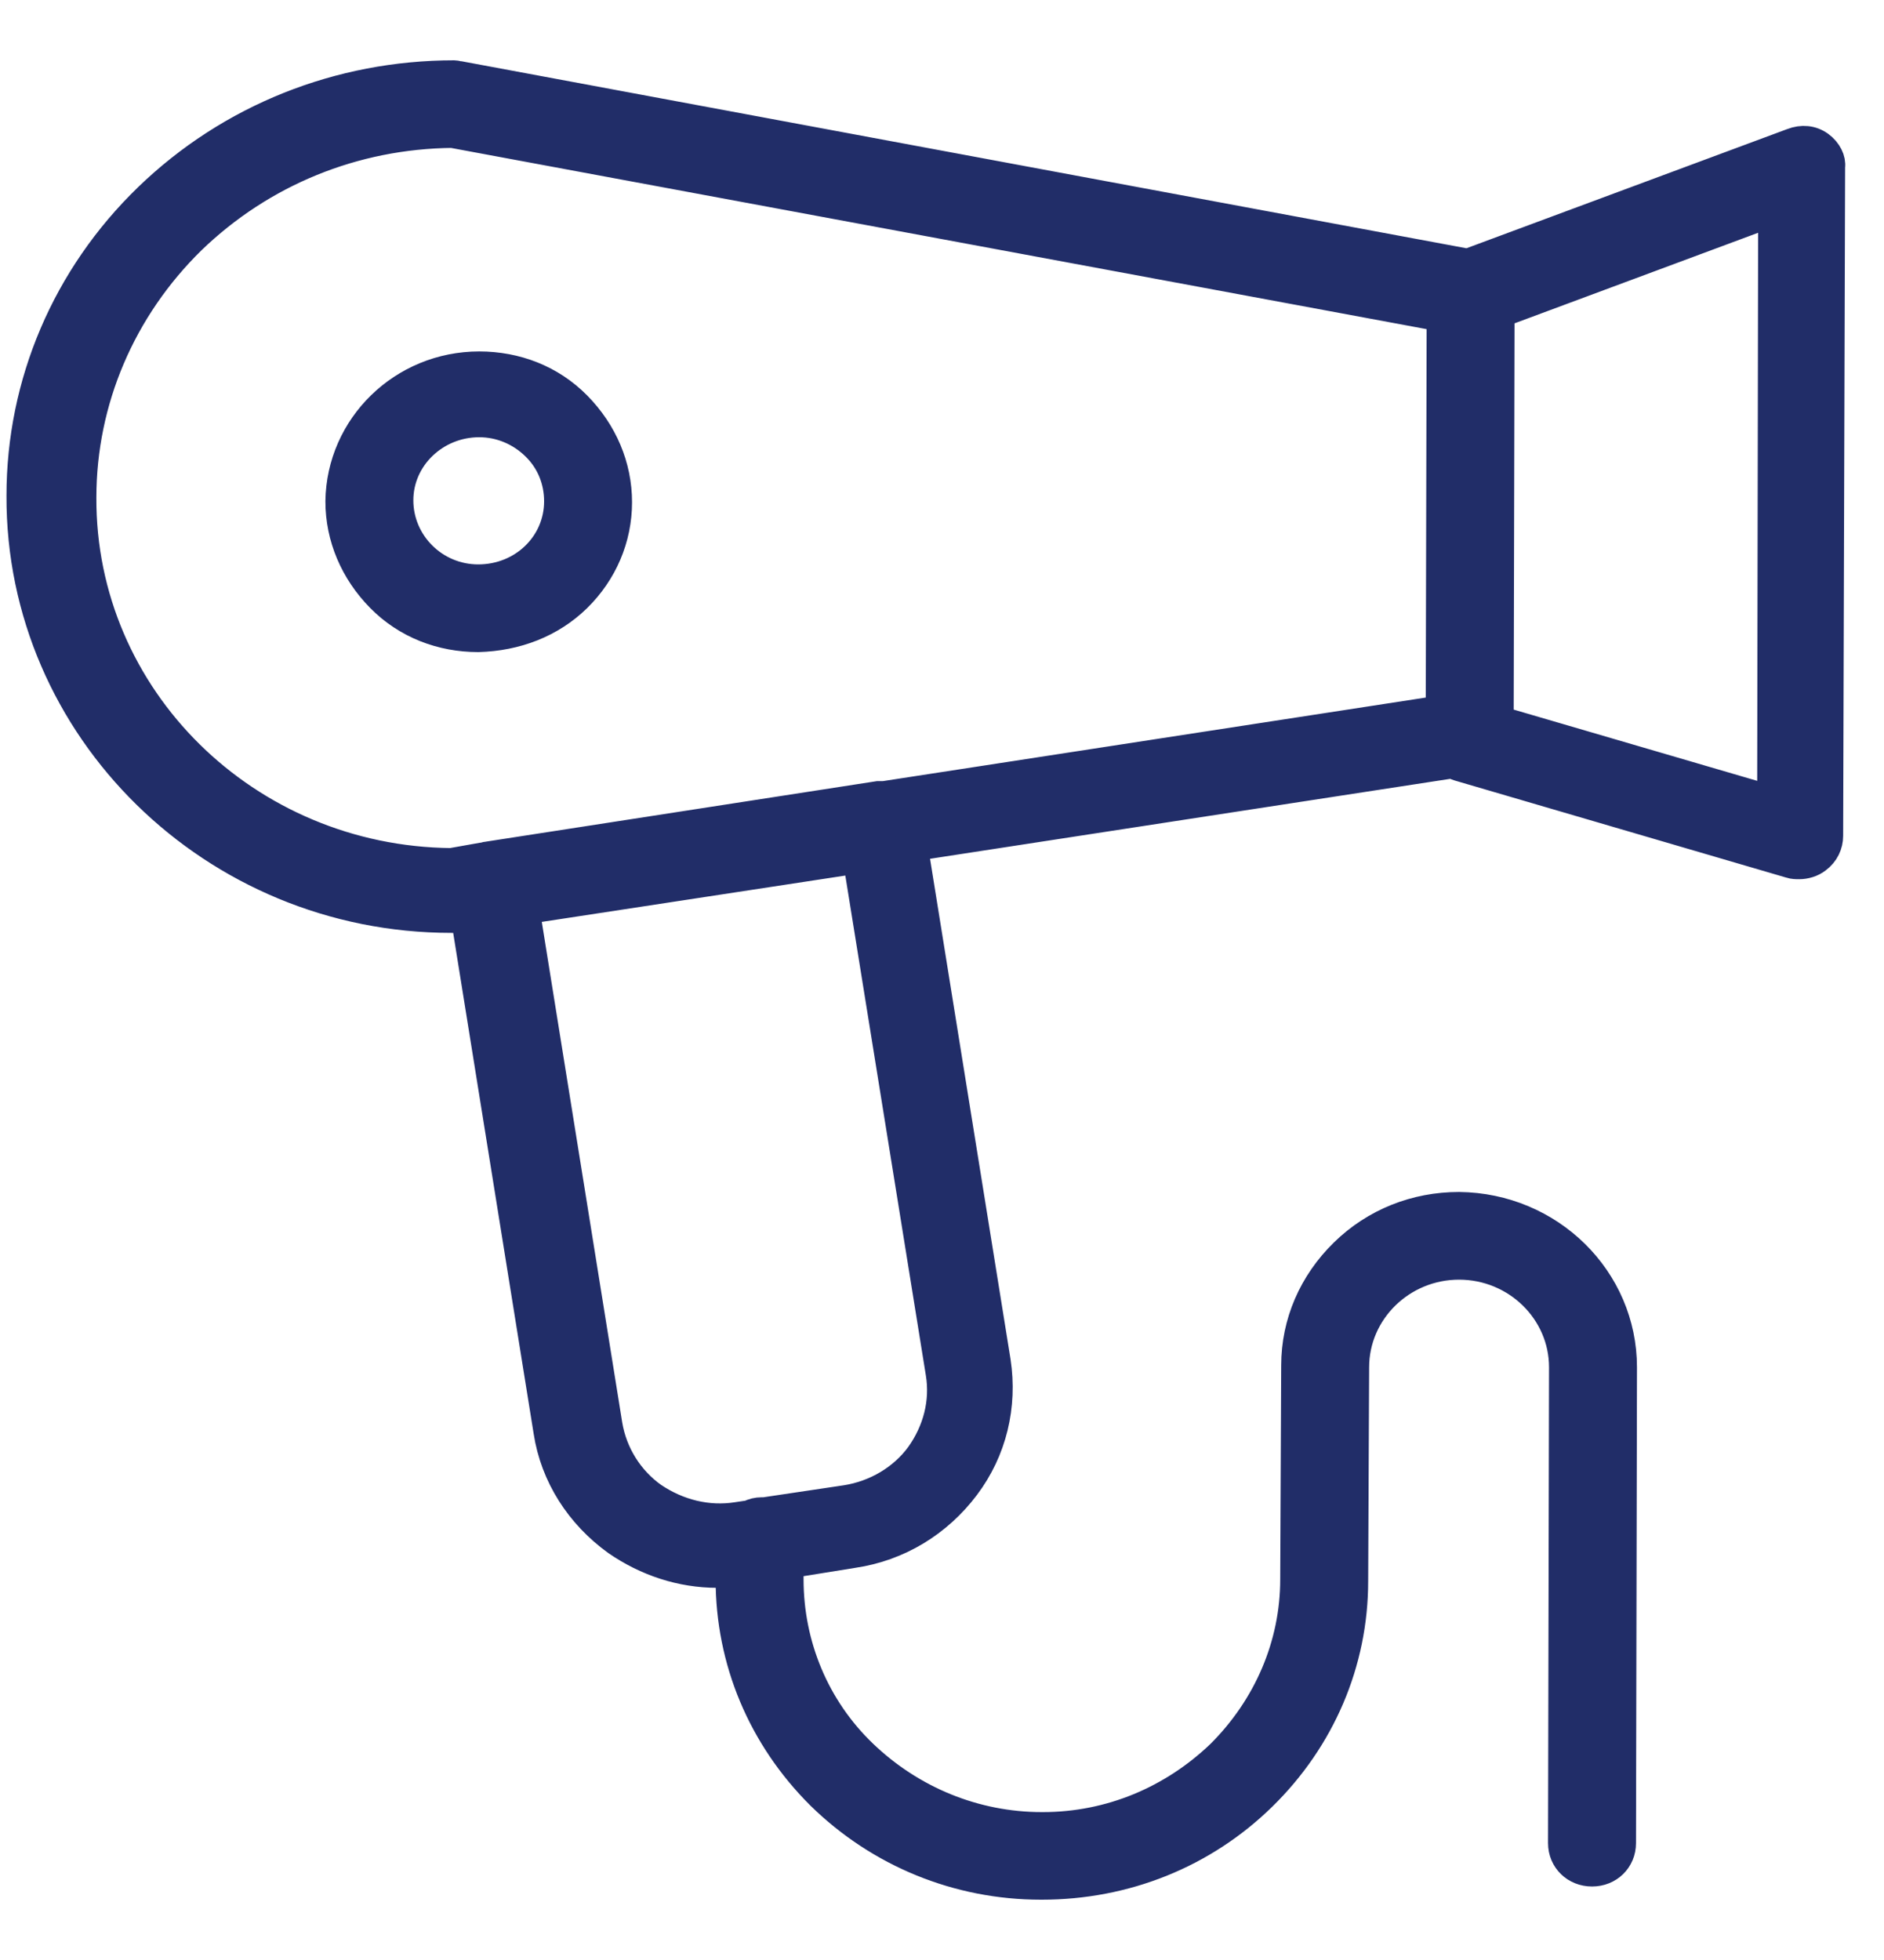 <svg width="25" height="26" viewBox="0 0 25 26" fill="none" xmlns="http://www.w3.org/2000/svg">
<path d="M24.143 1.938C24.041 1.863 23.913 1.85 23.785 1.9L19.477 3.5L6.103 1.012C6.078 1.012 6.052 1 6.026 1C4.505 1 3.06 1.575 1.973 2.625C0.887 3.675 0.286 5.088 0.286 6.575C0.273 9.663 2.843 12.175 5.988 12.175C6.014 12.175 6.026 12.175 6.052 12.175L6.18 12.15L7.279 18.988C7.369 19.575 7.701 20.087 8.187 20.438C8.584 20.712 9.044 20.863 9.517 20.863C9.581 20.863 9.632 20.863 9.696 20.85V20.95C9.696 22.025 10.118 23.038 10.898 23.813C11.678 24.575 12.713 25 13.813 25H13.825C14.925 25 15.961 24.588 16.741 23.825C17.52 23.063 17.955 22.05 17.955 20.975L17.968 18.137C17.968 17.387 18.594 16.775 19.361 16.775C20.129 16.775 20.755 17.387 20.755 18.137L20.742 24.45C20.742 24.663 20.909 24.825 21.126 24.825C21.343 24.825 21.509 24.663 21.509 24.45L21.522 18.137C21.522 16.975 20.563 16.025 19.361 16.012C18.786 16.012 18.249 16.225 17.84 16.625C17.431 17.025 17.201 17.55 17.201 18.113L17.188 20.95C17.188 21.825 16.83 22.65 16.204 23.275C15.564 23.888 14.733 24.238 13.838 24.238C13.838 24.238 13.838 24.238 13.825 24.238C12.931 24.238 12.087 23.888 11.447 23.275C10.808 22.663 10.463 21.825 10.463 20.95V20.738L11.32 20.6C11.921 20.512 12.445 20.188 12.803 19.712C13.161 19.238 13.301 18.65 13.212 18.062L12.112 11.225L19.272 10.125C19.298 10.137 19.323 10.15 19.361 10.162L23.76 11.45C23.798 11.463 23.836 11.463 23.875 11.463C23.951 11.463 24.041 11.438 24.105 11.387C24.207 11.312 24.258 11.2 24.258 11.088L24.284 2.212C24.297 2.125 24.245 2.013 24.143 1.938ZM5.988 11.45C3.265 11.425 1.066 9.263 1.079 6.6C1.079 5.313 1.603 4.088 2.536 3.175C3.469 2.275 4.697 1.775 6.001 1.762L19.131 4.2V4.275L19.119 9.425L11.729 10.562C11.703 10.562 11.678 10.562 11.652 10.562L6.474 11.363C6.448 11.363 6.436 11.375 6.41 11.375L5.988 11.45ZM12.483 18.212C12.547 18.6 12.445 18.988 12.214 19.312C11.984 19.625 11.626 19.837 11.23 19.9L10.143 20.062C10.13 20.062 10.118 20.062 10.105 20.062C10.054 20.062 9.99 20.075 9.952 20.1L9.785 20.125C9.389 20.188 8.993 20.087 8.66 19.863C8.341 19.637 8.123 19.288 8.059 18.9L6.96 12.062L11.383 11.387L12.483 18.212ZM23.517 10.625L19.886 9.563L19.898 4.15L23.53 2.8L23.517 10.625Z" fill="#212D68" stroke="#212D68" stroke-width="0.4"/>
<path d="M7.65 7.925C7.995 7.587 8.187 7.137 8.187 6.662C8.187 6.187 7.995 5.737 7.65 5.387C7.305 5.037 6.845 4.862 6.359 4.862C5.349 4.862 4.531 5.662 4.518 6.65C4.518 7.125 4.71 7.575 5.055 7.925C5.4 8.275 5.86 8.45 6.346 8.45C6.845 8.437 7.305 8.262 7.65 7.925ZM6.346 7.687C5.758 7.687 5.285 7.212 5.285 6.637C5.285 6.062 5.771 5.6 6.359 5.6C6.64 5.6 6.909 5.712 7.113 5.912C7.318 6.112 7.42 6.375 7.42 6.65C7.42 7.225 6.947 7.687 6.346 7.687C6.359 7.687 6.346 7.687 6.346 7.687Z" fill="#212D68"/>
<path d="M6.346 7.687C5.758 7.687 5.285 7.212 5.285 6.637C5.285 6.062 5.771 5.6 6.359 5.6C6.64 5.6 6.909 5.712 7.113 5.912C7.318 6.112 7.42 6.375 7.42 6.65C7.42 7.225 6.947 7.687 6.346 7.687ZM6.346 7.687C6.359 7.687 6.346 7.687 6.346 7.687ZM7.65 7.925C7.995 7.587 8.187 7.137 8.187 6.662C8.187 6.187 7.995 5.737 7.65 5.387C7.305 5.037 6.845 4.862 6.359 4.862C5.349 4.862 4.531 5.662 4.518 6.65C4.518 7.125 4.71 7.575 5.055 7.925C5.4 8.275 5.86 8.45 6.346 8.45C6.845 8.437 7.305 8.262 7.65 7.925Z" stroke="#212D68" stroke-width="0.4"/>
</svg>
